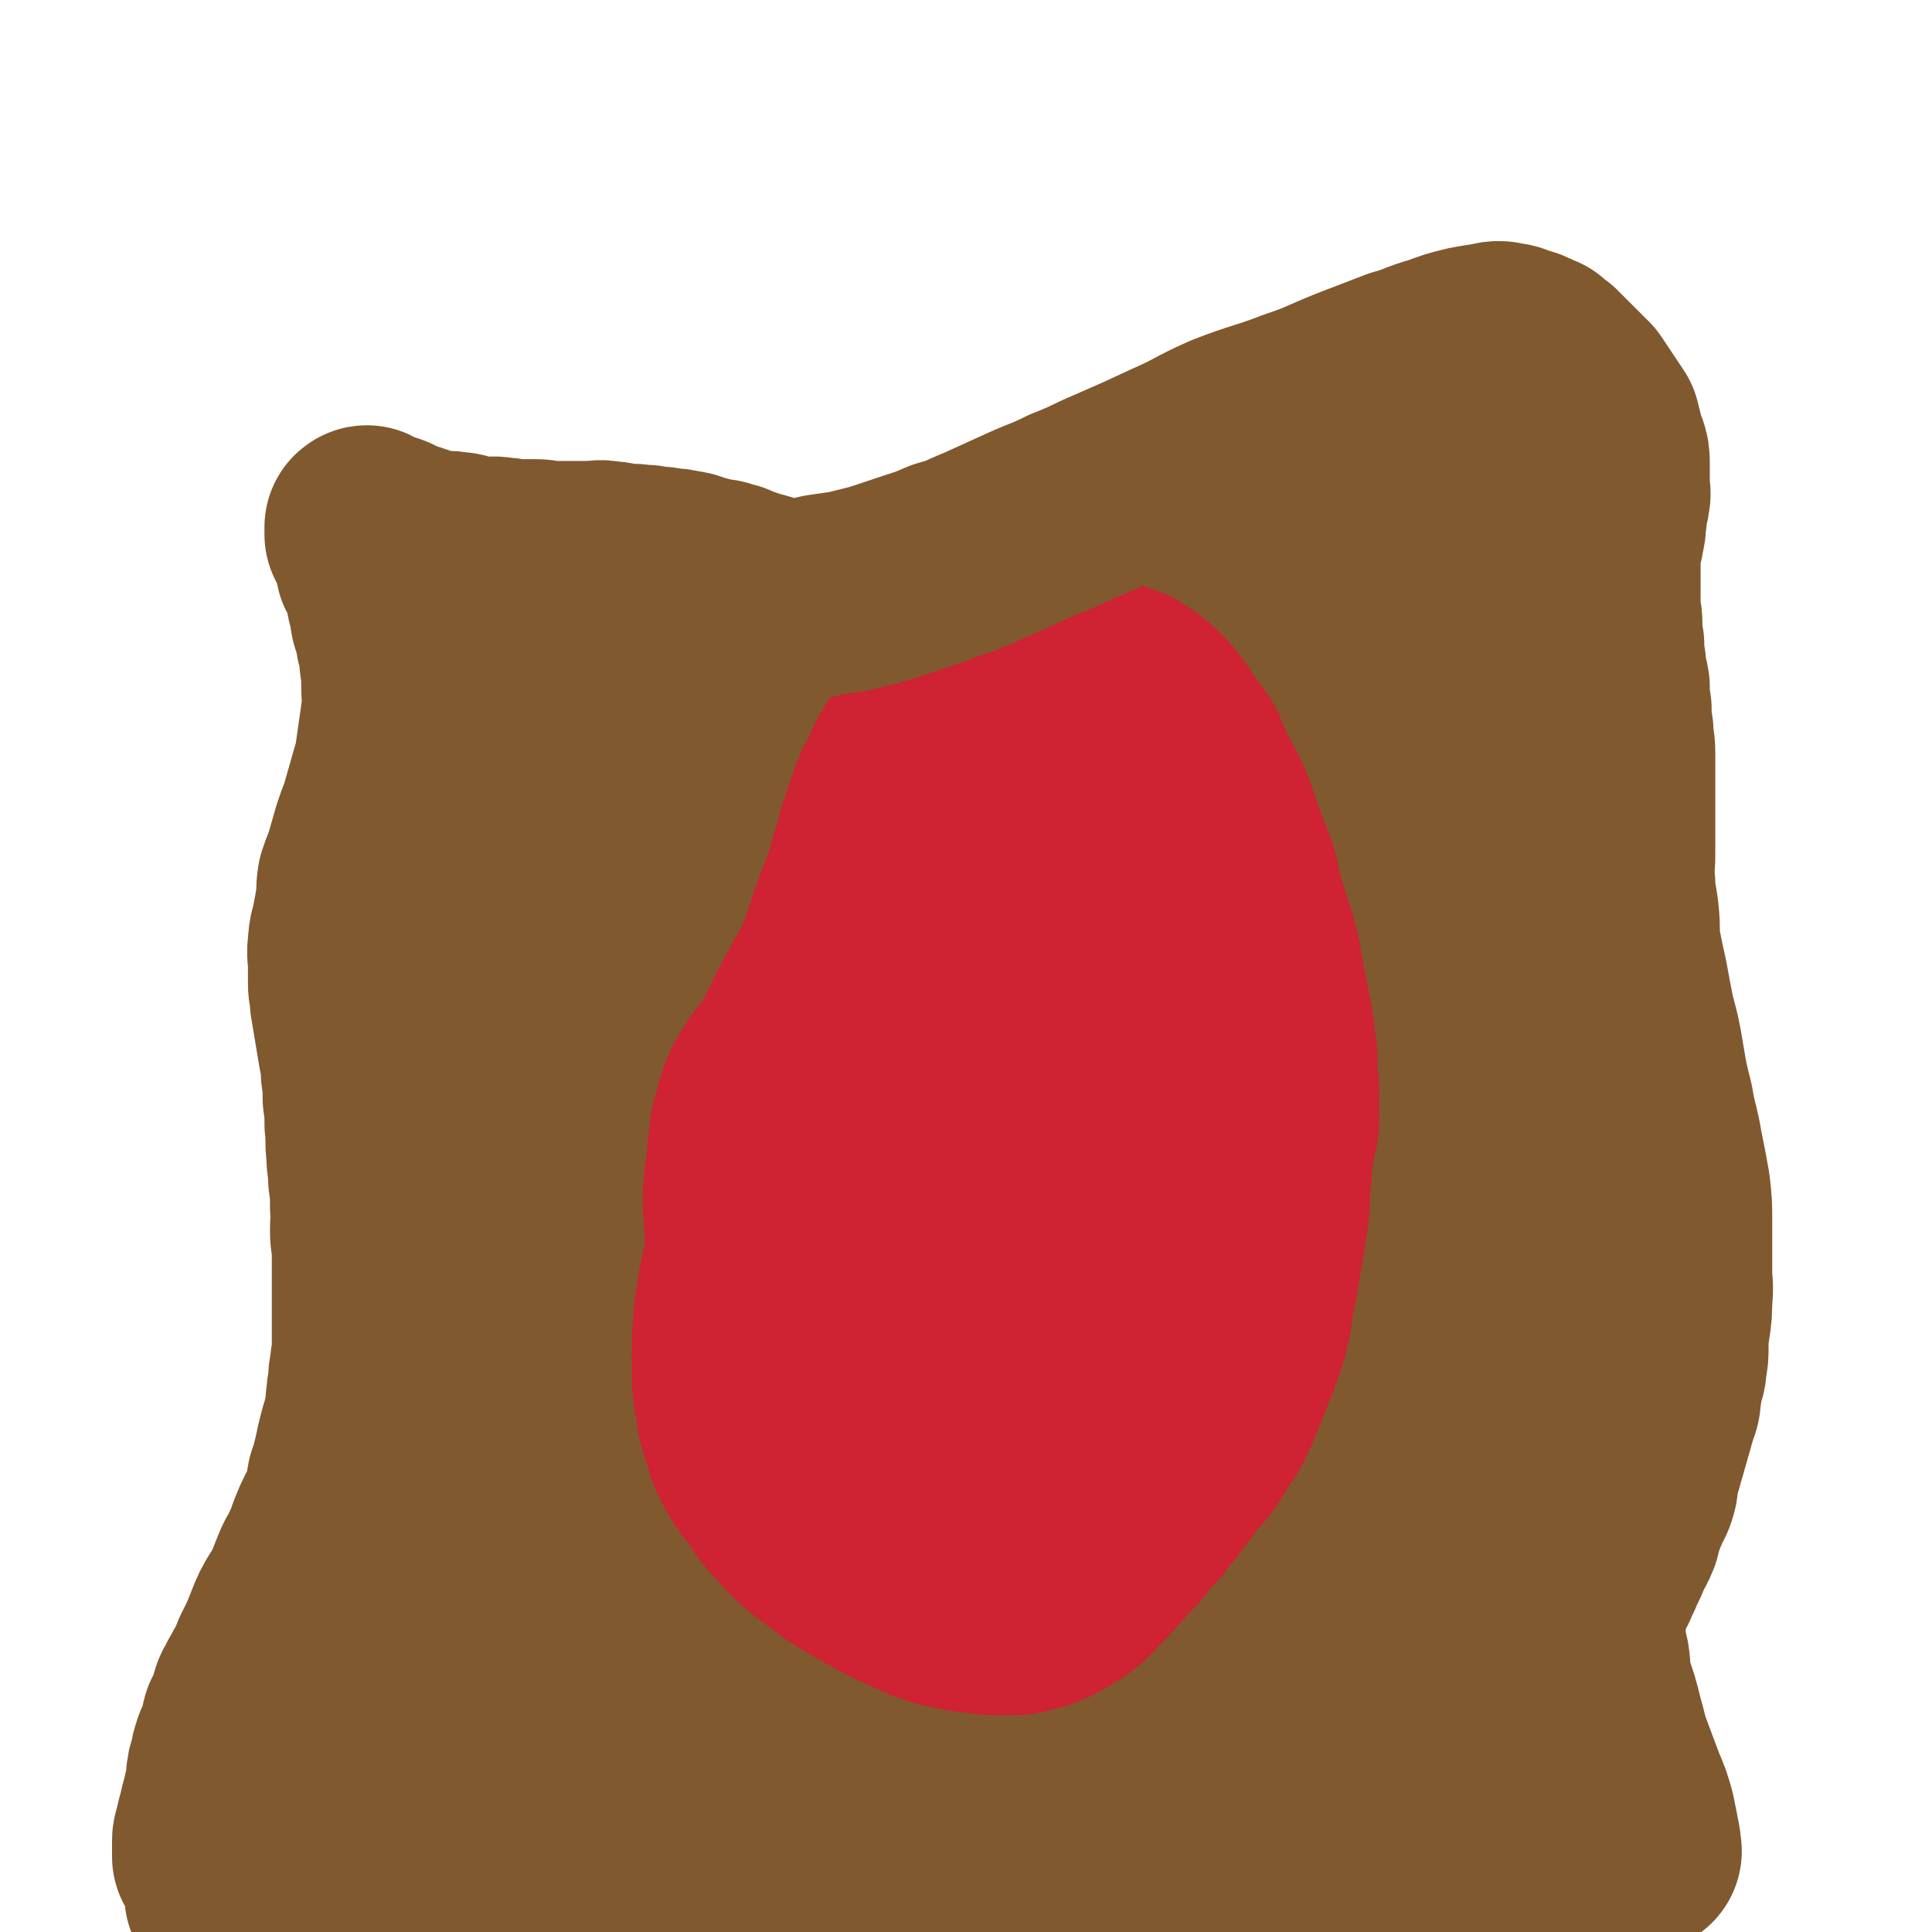 <svg viewBox='0 0 1052 1052' version='1.1' xmlns='http://www.w3.org/2000/svg' xmlns:xlink='http://www.w3.org/1999/xlink'><g fill='none' stroke='#81592F' stroke-width='33' stroke-linecap='round' stroke-linejoin='round'><path d='M259,343c-1,-1 -2,-1 -1,-1 0,-1 1,0 2,0 1,0 1,0 2,0 1,0 1,0 2,0 1,0 1,0 3,0 1,0 1,0 3,0 1,0 1,0 3,0 1,0 1,-1 3,-1 1,0 1,0 3,0 2,0 2,0 4,-1 1,0 1,-1 3,-1 1,-1 1,-1 3,-1 1,0 1,0 3,-1 1,0 1,-1 3,-1 2,-1 2,0 4,-1 2,-1 1,-1 3,-2 1,-1 1,-1 3,-2 2,-1 2,-1 4,-2 2,-1 1,-1 3,-2 2,-1 2,-1 4,-2 2,-1 2,-1 4,-2 2,-1 2,-1 4,-1 3,-1 3,0 6,-1 3,0 3,-1 6,-1 3,-1 3,0 6,-1 3,0 3,-1 6,-1 3,0 3,0 6,0 3,0 3,-1 7,-1 4,-1 4,0 8,-1 3,0 3,-1 7,-1 4,0 4,0 8,0 4,0 4,-1 8,-1 4,0 4,0 8,0 4,0 4,-1 8,-1 4,0 4,0 8,-1 3,0 3,0 7,-1 3,0 3,-1 7,-1 4,-1 4,0 8,-1 4,0 4,0 8,-1 4,-1 4,0 8,-1 3,0 3,0 7,-1 4,-1 4,-1 9,-2 5,-1 5,0 10,-1 5,0 5,-1 10,-1 6,0 6,0 12,0 6,0 6,0 12,-1 6,-1 6,-1 13,-2 6,-1 6,-1 12,-1 6,0 6,0 12,0 6,-1 6,-1 12,-2 5,0 5,0 11,0 5,0 5,-1 10,-1 4,0 4,0 9,0 3,0 3,0 7,0 3,0 3,-1 6,-1 3,0 3,0 7,0 3,0 3,0 6,-1 3,0 3,0 6,-1 3,0 3,-1 6,-1 4,-1 4,0 8,-1 3,-1 3,-1 6,-2 3,-1 3,0 7,-1 3,-1 3,-1 6,-2 3,-1 3,-1 6,-2 3,-1 3,0 6,-1 2,0 2,0 5,-1 2,-1 2,-1 5,-2 2,0 2,0 4,0 2,0 2,-1 4,-1 2,0 2,-1 4,-1 1,0 1,0 2,0 1,0 1,0 3,0 1,0 1,0 3,0 2,0 2,0 4,0 2,0 2,0 4,0 2,0 2,0 4,0 2,0 2,0 4,0 2,0 2,1 5,1 2,0 2,0 5,0 2,0 2,1 4,1 2,0 2,0 5,0 2,0 2,0 5,0 2,0 2,0 4,0 2,0 2,0 4,0 2,0 2,0 4,0 2,0 2,0 4,0 1,0 1,0 2,0 1,0 1,0 3,0 1,0 1,0 2,0 1,0 1,0 3,0 1,0 1,0 3,0 1,0 1,1 3,1 1,0 1,0 3,0 2,0 2,0 4,1 1,0 1,1 3,1 2,0 2,0 4,0 2,0 2,1 4,1 2,0 2,0 4,0 2,0 2,1 4,1 2,0 2,0 4,0 2,0 2,0 4,0 2,0 2,0 4,0 2,0 2,0 4,0 2,0 2,0 4,0 2,0 2,0 4,0 2,0 2,0 4,0 2,0 2,0 4,0 2,0 2,0 4,0 2,0 2,0 4,0 2,0 2,0 4,0 1,0 1,0 3,0 1,0 1,0 3,0 1,0 1,0 3,0 1,0 1,0 2,0 1,0 1,0 2,0 1,0 1,0 2,0 2,0 1,-1 3,-1 1,0 1,0 2,0 1,0 1,0 2,0 0,0 0,0 1,0 1,0 1,0 2,0 1,0 1,0 2,0 1,0 1,0 2,0 1,0 1,0 2,0 1,0 1,0 2,0 0,0 -1,0 -1,1 0,1 0,1 0,1 0,1 0,1 0,1 -1,1 -1,0 -2,1 -1,1 0,1 -1,2 0,1 0,0 -1,1 -1,1 -1,1 -1,2 -1,0 -1,0 -1,1 0,1 -1,0 -1,1 0,1 0,1 0,2 0,1 -1,1 -1,2 -1,0 0,0 0,1 0,1 -1,1 -1,2 0,1 0,1 0,2 0,2 0,2 0,4 0,2 -1,2 -1,4 0,2 0,2 0,4 0,2 -1,2 -1,5 0,3 0,3 0,6 0,3 0,3 -1,6 0,3 0,3 -1,6 0,3 0,3 -1,6 0,3 -1,3 -1,6 0,3 -1,3 -1,6 0,2 0,2 0,5 0,2 -1,2 -1,5 0,3 0,3 0,6 0,2 -1,2 -1,5 0,3 0,3 0,6 0,3 0,3 0,6 0,3 0,3 0,7 0,4 -1,4 -1,8 0,5 0,5 0,10 0,5 0,5 -1,10 -1,5 -1,5 -2,10 -1,6 -1,6 -2,12 -1,6 -1,6 -2,12 -1,5 -1,5 -2,11 -1,6 -1,6 -2,12 -1,5 -1,5 -2,11 -1,5 -1,5 -2,10 -1,5 -1,5 -2,10 -1,5 -1,5 -2,10 -1,5 -1,5 -2,10 -1,5 -1,5 -2,10 -1,4 -1,4 -2,9 -1,5 0,5 -1,10 -1,6 -1,6 -2,13 -1,8 -1,8 -2,17 -1,8 -1,8 -2,16 -1,9 -1,9 -2,18 -1,8 -1,8 -2,17 -1,7 -1,7 -2,14 -1,7 -1,7 -2,14 -1,5 -1,5 -2,11 -1,6 -1,6 -2,12 -1,6 -1,6 -2,12 -1,5 -1,5 -1,11 0,6 0,6 0,12 0,6 0,6 0,12 0,6 0,6 0,12 0,6 0,6 0,12 0,6 0,6 0,12 0,5 0,5 0,11 0,5 0,5 0,10 0,4 0,4 0,9 0,4 0,4 0,9 0,4 -1,4 -1,8 0,4 0,4 0,8 -1,4 -1,4 -2,8 -1,4 0,4 -1,8 -1,4 -1,4 -2,8 -1,4 0,4 -1,8 -1,4 -1,4 -2,8 -1,3 0,3 -1,7 0,3 -1,3 -1,6 -1,3 0,3 -1,7 0,3 -1,3 -1,6 0,3 0,3 0,6 0,3 0,3 0,6 0,3 0,3 0,6 0,3 0,3 0,6 0,2 0,2 0,5 0,2 0,2 0,4 0,2 0,2 0,4 0,2 0,2 0,4 0,2 0,2 0,4 0,2 0,2 0,4 0,2 0,2 0,4 0,2 0,2 0,5 0,2 0,2 0,5 0,2 0,2 0,5 0,3 -1,3 0,6 0,2 1,2 2,4 1,2 0,2 1,5 0,2 0,2 1,4 0,2 0,2 1,4 0,2 0,2 1,4 0,1 0,2 1,3 0,1 1,1 1,2 0,1 0,1 0,2 0,1 0,1 1,1 0,0 0,0 1,0 0,0 0,0 0,0 0,0 0,0 0,-1 0,-1 0,-1 0,-1 -1,-1 -1,-1 -2,-2 -1,-1 -1,-1 -2,-2 -2,-1 -2,-1 -4,-2 -2,-1 -2,-1 -5,-2 -3,-1 -3,-1 -6,-2 -4,-1 -4,-1 -8,-2 -4,-1 -4,-1 -9,-1 -5,-1 -5,-1 -10,-1 -6,0 -6,0 -12,0 -6,0 -6,0 -12,0 -5,0 -5,0 -11,0 -6,0 -6,0 -12,0 -5,0 -5,0 -11,0 -5,0 -5,0 -10,0 -6,0 -6,0 -12,0 -5,0 -5,0 -10,0 -5,0 -5,0 -10,0 -5,0 -5,-1 -10,-1 -5,0 -5,0 -10,0 -5,-1 -5,-1 -10,-2 -6,-1 -6,0 -12,-1 -6,-1 -6,0 -13,-1 -6,0 -6,-1 -12,-1 -7,-1 -7,-1 -14,-1 -8,-1 -8,-1 -16,-1 -8,-1 -8,-1 -17,-1 -9,-1 -9,-1 -18,-1 -8,0 -8,0 -17,0 -8,0 -8,-1 -16,-1 -8,0 -8,0 -16,0 -7,0 -7,0 -15,0 -6,0 -6,0 -13,1 -6,0 -6,0 -13,1 -6,1 -6,1 -12,2 -6,1 -6,1 -12,2 -6,1 -6,1 -12,2 -5,1 -5,2 -11,3 -5,1 -5,1 -10,2 -5,1 -5,2 -10,3 -5,1 -5,1 -10,2 -5,1 -5,1 -10,2 -5,1 -5,1 -10,2 -5,1 -5,1 -10,2 -5,1 -5,1 -10,2 -5,1 -5,1 -10,2 -5,0 -5,0 -10,0 -4,0 -4,0 -9,0 -4,0 -4,0 -8,0 -4,0 -4,0 -8,0 -3,0 -3,0 -7,0 -3,0 -3,0 -6,1 -3,0 -3,0 -6,1 -3,1 -3,1 -6,2 -3,1 -3,1 -6,2 -3,1 -3,0 -6,2 -2,1 -2,2 -4,4 -2,2 -2,2 -4,3 -2,2 -2,1 -5,3 -2,1 -2,2 -5,3 -2,1 -2,1 -4,2 -2,1 -2,2 -4,3 -2,1 -2,1 -4,2 -2,1 -2,1 -4,2 -2,1 -2,1 -4,2 -2,0 -2,0 -4,0 -1,0 -1,0 -2,0 -1,0 -1,0 -3,0 -1,0 -2,1 -3,0 -1,0 -1,-1 -2,-2 -2,-1 -2,-1 -4,-2 -2,-1 -1,-1 -3,-2 -2,-1 -2,-1 -4,-3 -2,-2 -2,-2 -4,-4 -1,-1 -1,-2 -3,-3 -1,-1 -2,-1 -3,-2 -1,-1 -1,-2 -2,-3 -1,-1 -1,-1 -2,-2 -1,-1 -1,-1 -2,-2 -1,-1 -1,-1 -2,-2 -1,-1 -1,-1 -2,-2 -1,-1 -1,-1 -1,-2 -1,-1 0,-1 -1,-3 -1,-2 -1,-2 -2,-5 -1,-5 -1,-5 -2,-10 -2,-9 -2,-9 -3,-19 -1,-12 -2,-12 -2,-24 -1,-19 0,-19 0,-38 1,-24 0,-24 2,-47 2,-27 2,-27 7,-53 4,-24 5,-24 10,-48 3,-17 3,-17 6,-34 3,-12 3,-12 6,-25 2,-10 3,-10 5,-20 2,-8 2,-8 4,-17 2,-7 2,-7 4,-14 1,-6 0,-6 2,-12 1,-6 2,-6 4,-12 2,-7 2,-7 4,-14 2,-8 2,-8 5,-16 3,-8 3,-8 6,-17 3,-8 3,-8 6,-17 3,-8 3,-8 6,-16 3,-7 3,-7 6,-15 2,-6 2,-6 4,-13 2,-6 2,-6 4,-12 2,-6 2,-6 3,-13 1,-6 1,-6 2,-13 1,-6 0,-6 1,-13 1,-5 1,-5 2,-11 1,-4 0,-4 1,-8 1,-4 1,-4 2,-8 1,-3 0,-3 1,-6 0,-3 0,-3 1,-6 1,-3 1,-3 2,-6 1,-2 0,-2 1,-5 1,-3 1,-2 2,-5 1,-2 1,-2 1,-5 0,-2 0,-2 0,-4 0,-2 1,-2 1,-4 1,-2 1,-2 1,-4 1,-2 1,-2 1,-5 0,-2 0,-2 0,-5 0,-3 0,-3 0,-6 0,-3 1,-3 1,-6 0,-3 0,-3 0,-6 0,-3 0,-3 0,-6 0,-3 0,-3 0,-6 0,-3 0,-3 0,-6 0,-3 0,-3 -1,-6 -1,-3 -1,-3 -2,-6 -1,-2 -1,-2 -2,-5 -1,-2 -1,-2 -2,-4 -1,-1 -1,-1 -1,-1 '/></g>
<g fill='none' stroke='#81592F' stroke-width='110' stroke-linecap='round' stroke-linejoin='round'><path d='M278,356c-1,-1 -2,-2 -1,-1 0,1 0,2 1,5 3,7 4,7 7,14 4,8 4,8 7,16 3,8 3,8 6,16 3,8 3,8 5,16 1,6 1,6 2,12 1,5 2,5 2,11 1,4 0,4 0,8 0,3 0,3 0,6 0,3 1,3 1,6 1,3 0,3 0,6 0,3 0,3 0,6 0,3 1,3 1,5 1,3 0,3 1,6 1,3 1,3 1,6 1,3 1,3 1,6 0,3 0,3 0,6 0,4 1,4 1,7 1,5 1,5 1,10 0,6 0,6 0,11 0,6 0,6 0,12 0,6 0,6 0,12 0,6 0,6 0,12 0,6 -1,6 -1,12 -1,7 0,7 -1,14 -1,6 -1,6 -2,11 -2,6 -1,6 -2,12 -1,6 -1,6 -2,12 -1,6 -1,6 -2,13 -1,5 -1,5 -2,11 -1,7 -2,7 -2,13 -1,5 -1,5 -1,11 -1,7 -1,7 -1,14 -1,7 -1,7 -1,14 -1,7 0,7 -1,14 -1,7 -1,7 -1,14 -1,7 0,7 -1,15 -1,7 -1,7 -2,14 -1,6 -1,6 -2,12 -1,6 -1,6 -2,12 -1,5 -1,5 -2,10 -2,5 -2,5 -4,10 -2,4 -2,4 -4,9 -2,4 -2,4 -4,8 -2,3 -2,3 -4,6 -2,3 -1,3 -4,6 -2,3 -2,2 -4,5 -2,2 -2,2 -4,4 -2,2 -2,2 -4,4 -2,2 -2,2 -4,4 -2,2 -2,2 -4,4 -1,2 -1,2 -2,4 -2,2 -2,2 -4,4 -1,2 0,2 -1,4 -1,1 -1,1 -2,2 -2,3 -2,3 -3,5 -2,2 -1,2 -2,4 -1,2 -1,2 -2,4 -1,2 -1,2 -2,4 -1,2 -1,2 -2,4 -1,2 -1,2 -2,4 -1,2 -1,2 -2,4 -1,2 -2,2 -2,4 -1,2 -1,2 -1,5 -1,2 -1,2 -1,5 -1,2 -1,2 -1,4 -1,2 0,2 0,5 0,2 0,2 -1,4 -1,2 -1,2 -1,4 -1,2 0,2 0,4 0,2 0,2 0,4 0,2 -1,2 -1,4 -1,2 0,2 0,4 0,2 0,2 0,4 0,2 0,2 0,4 0,2 0,2 0,4 0,2 0,2 0,4 0,2 -1,2 -1,4 0,2 0,2 0,4 0,1 -1,1 -1,2 -1,1 0,1 0,2 -1,1 -1,1 -1,2 0,1 0,1 0,2 0,1 0,1 0,2 0,1 -1,2 -1,2 '/><path d='M272,453c-1,-1 -1,-2 -1,-1 -1,2 0,3 0,7 0,8 -1,8 -1,16 -1,9 -1,9 -2,19 -1,7 -1,7 -2,15 -2,9 -3,9 -4,17 -1,10 0,10 -1,19 -1,10 -1,10 -2,19 -1,8 -2,8 -2,17 -1,8 -1,8 -1,16 0,8 0,8 -1,16 0,6 0,6 -1,12 0,6 0,6 -1,11 0,4 0,4 -1,7 -1,3 -1,3 -1,6 -1,3 0,3 0,6 0,2 -1,2 -1,5 -1,3 0,3 -1,6 -1,3 -1,3 -2,6 -1,2 -2,2 -2,5 -2,4 -1,4 -2,9 -1,3 -1,3 -2,7 -1,4 -1,4 -2,8 -1,4 -1,4 -2,8 -1,5 -1,5 -2,10 -2,6 -2,6 -4,11 -2,6 -2,6 -4,12 -1,7 0,7 -1,14 -1,6 -1,6 -2,11 -2,5 -2,5 -4,10 -1,4 0,4 -1,9 -1,4 -1,4 -2,7 -1,4 -1,4 -2,7 -1,4 -1,4 -2,7 -1,4 -1,4 -2,9 -2,4 -2,3 -4,8 -1,3 0,3 -1,7 -1,4 -2,4 -2,8 -1,4 0,4 0,9 0,3 0,3 0,6 0,4 0,4 0,7 0,3 0,3 0,6 0,3 0,3 0,6 0,2 0,2 0,5 0,2 0,2 0,5 0,2 0,2 0,4 0,2 0,2 0,4 0,2 0,2 0,5 0,2 0,2 0,5 0,3 0,3 0,6 0,3 0,3 0,5 0,3 0,3 0,6 0,3 0,3 0,6 0,3 0,3 0,6 0,3 0,3 1,6 1,3 2,3 2,6 1,3 0,3 1,6 1,3 1,3 2,6 1,3 1,3 2,6 1,2 1,2 1,4 1,2 1,2 1,4 0,2 0,2 1,4 0,1 1,1 1,2 1,1 0,2 0,2 '/><path d='M194,991c-1,-1 -2,-1 -1,-1 0,-1 0,0 1,0 5,1 5,1 10,1 8,1 8,1 16,1 8,0 8,0 16,0 6,0 6,0 11,0 5,0 5,0 10,-1 4,-1 4,-2 7,-2 4,-1 5,1 9,0 2,0 2,-1 5,-2 3,-1 3,-1 5,-2 3,-1 3,-1 6,-2 3,-1 3,-2 6,-2 3,-1 3,-1 6,-1 4,-1 4,-1 8,-1 4,-1 4,0 9,0 4,0 4,-1 8,-1 8,-1 8,0 15,0 7,0 7,-1 14,-1 7,-1 7,0 15,-1 7,-1 7,-1 14,-1 6,-1 6,-1 12,-1 6,0 6,-1 12,-1 6,-1 6,0 12,-1 6,-1 6,-1 12,-1 7,-1 7,0 14,0 6,0 6,-1 13,-1 6,-1 6,-1 13,-1 7,0 7,0 14,-1 7,0 7,0 14,-1 6,0 6,-1 13,-1 7,0 7,0 15,0 6,0 6,0 12,0 7,0 7,-1 14,-1 6,0 6,0 13,0 6,0 6,0 11,0 6,0 6,0 11,1 4,1 4,1 9,2 4,1 4,1 8,1 4,1 4,1 8,1 4,1 4,0 8,0 4,0 4,1 8,1 4,1 4,0 8,0 4,0 4,0 8,0 4,0 4,1 8,1 4,0 4,0 7,0 4,0 4,0 7,0 4,0 4,0 7,0 4,0 4,0 8,0 3,0 3,0 7,0 2,0 2,0 5,0 3,0 3,0 6,0 3,0 3,0 6,0 3,0 3,0 6,0 3,0 3,0 6,0 2,0 2,0 5,0 2,0 2,0 4,0 1,0 1,0 3,0 2,0 2,0 4,0 1,0 1,0 1,0 1,0 1,0 2,0 1,0 1,0 2,0 1,0 1,0 2,0 0,-1 -1,-1 -1,-2 0,-1 0,-1 0,-2 0,-1 0,-1 0,-2 0,-1 1,-1 1,-2 1,-2 0,-2 0,-4 1,-3 1,-2 2,-5 2,-4 1,-4 2,-8 2,-6 2,-6 4,-12 2,-8 2,-8 5,-16 4,-9 5,-9 9,-19 4,-9 4,-9 8,-19 3,-8 3,-9 5,-17 3,-9 3,-9 5,-17 2,-9 2,-9 4,-17 1,-7 0,-7 1,-14 1,-8 1,-8 2,-16 1,-7 2,-7 2,-14 1,-5 1,-6 1,-11 1,-7 1,-7 2,-13 1,-6 1,-6 2,-12 1,-7 1,-7 2,-13 1,-7 1,-7 2,-14 1,-8 1,-8 2,-15 1,-8 1,-8 2,-16 1,-7 1,-7 2,-14 1,-6 2,-6 2,-12 1,-7 1,-7 1,-15 0,-6 0,-6 0,-12 0,-7 0,-7 0,-13 0,-6 0,-6 0,-11 0,-5 0,-5 0,-10 0,-5 1,-5 1,-10 1,-5 0,-5 0,-10 0,-4 0,-4 0,-9 0,-5 0,-5 0,-10 0,-6 0,-6 0,-12 0,-5 0,-5 0,-10 0,-6 0,-6 0,-12 0,-6 -1,-6 -1,-11 -1,-6 0,-6 -1,-11 -1,-6 -1,-6 -2,-12 -1,-5 -1,-5 -1,-10 -1,-5 -2,-5 -2,-10 -1,-4 -1,-4 -1,-9 -1,-4 -1,-4 -1,-8 0,-4 -1,-3 -1,-7 -1,-5 -1,-5 -1,-9 -1,-4 0,-4 -1,-8 -1,-5 -2,-5 -2,-10 -1,-5 -1,-5 -1,-10 0,-5 0,-5 -1,-10 0,-5 -1,-5 -1,-10 0,-4 0,-4 0,-8 0,-4 0,-4 0,-8 0,-4 0,-4 0,-8 0,-2 0,-2 0,-5 0,-3 0,-3 0,-6 0,-3 -1,-3 0,-6 1,-3 1,-3 2,-6 1,-2 1,-2 2,-5 1,-2 2,-2 2,-4 2,-2 1,-3 2,-5 1,-2 1,-2 2,-4 1,-2 1,-2 2,-4 1,-2 1,-2 2,-4 1,-2 1,-2 2,-4 1,-2 1,-2 2,-4 1,-1 1,-1 2,-2 1,-1 1,-1 2,-2 1,-1 1,-2 2,-2 1,-1 2,-1 2,-1 1,0 0,0 -1,0 -1,0 -1,0 -2,0 -3,0 -3,1 -6,1 -6,1 -6,1 -11,2 -12,2 -12,2 -23,4 -17,2 -17,3 -35,5 -22,3 -22,3 -45,6 -26,4 -26,4 -52,8 -23,3 -23,2 -47,5 -20,3 -20,3 -40,6 -17,3 -17,4 -34,6 -12,2 -12,0 -24,1 -7,1 -7,2 -14,3 -5,1 -5,2 -10,2 -4,1 -4,0 -8,1 -2,0 -2,1 -5,1 -2,1 -2,1 -4,1 -1,1 -1,1 -3,1 -2,1 -3,0 -5,1 -3,1 -3,2 -6,2 -4,1 -4,1 -9,1 -4,0 -4,1 -9,1 -6,0 -6,1 -11,0 -6,-1 -6,-1 -11,-2 -5,-2 -5,-2 -10,-4 -4,-2 -5,-1 -9,-4 -3,-2 -3,-2 -6,-5 -3,-2 -3,-2 -5,-4 -1,-1 0,-1 -1,-2 -1,-2 -1,-1 -2,-2 -1,-1 -1,-2 -2,-2 -1,-1 -1,-1 -2,-1 -1,0 -1,0 -2,0 -1,0 -1,0 -2,0 -1,0 -1,0 -2,0 -1,0 -1,0 -2,0 -1,0 -1,0 -2,0 -1,0 -1,0 -2,0 -2,0 -3,-1 -4,-1 '/><path d='M393,359c-1,-1 -2,-2 -1,-1 0,0 1,1 1,2 2,6 1,6 2,13 2,10 3,10 4,21 1,13 0,13 1,26 2,15 2,15 4,31 1,15 1,15 2,31 2,15 2,15 4,29 1,15 1,15 2,30 1,13 2,13 2,27 1,14 1,14 1,27 0,13 0,13 0,26 0,12 1,12 0,25 -1,15 -1,15 -2,29 -1,15 -1,15 -2,31 -2,19 -3,19 -5,38 -1,22 0,22 -1,44 -1,20 -1,20 -2,40 -1,17 -2,17 -2,34 -1,13 -1,13 0,25 0,8 1,8 1,16 1,3 1,3 1,6 0,1 0,2 0,2 0,1 -1,0 -1,0 -1,0 -1,0 -1,0 -1,0 -1,0 -1,0 -1,0 -1,-1 -1,-1 0,0 -1,0 -1,0 -1,0 -2,0 -2,0 '/><path d='M323,640c-1,-1 -1,-2 -1,-1 -1,1 -1,2 -1,5 -2,13 -2,13 -5,27 -2,12 -2,12 -4,24 -2,13 -3,13 -5,26 -3,16 -2,16 -4,31 -1,15 -1,15 -1,30 -1,15 -2,15 -2,30 -1,12 0,13 -1,25 -2,13 -4,13 -6,26 -2,11 -1,11 -4,22 -2,10 -2,10 -6,19 -3,7 -3,7 -6,13 -2,4 -3,4 -5,8 0,1 0,1 0,2 '/><path d='M332,854c-1,-1 -2,-2 -1,-1 0,2 1,3 1,6 1,5 1,5 2,10 2,6 2,6 2,13 1,7 0,7 0,14 0,8 -1,8 -1,15 -1,7 -1,7 -1,14 0,2 1,1 1,3 '/><path d='M467,385c-1,-1 -2,-2 -1,-1 0,1 0,2 1,4 4,11 4,11 8,22 3,11 4,11 8,21 3,11 3,11 6,22 3,10 2,10 5,20 3,12 4,12 6,24 3,15 3,15 5,30 2,15 2,15 4,30 1,17 1,17 1,33 1,15 1,15 0,30 -1,13 -2,13 -2,27 -1,11 0,11 -1,22 -1,8 -1,8 -2,16 -2,8 -2,7 -4,15 -1,6 -2,6 -3,11 -1,7 -1,7 -2,15 -2,7 -1,7 -2,14 -1,5 -2,5 -2,11 -1,5 0,5 -1,10 0,4 -1,4 -1,7 -1,4 0,4 0,7 0,4 -1,4 -1,9 -1,4 -1,4 -1,8 -1,4 -1,4 -2,9 -1,5 -2,5 -2,10 -1,5 -1,5 -1,10 -1,6 0,6 0,11 0,5 0,5 0,10 0,4 0,4 0,8 0,3 -1,3 0,6 1,3 1,3 2,6 1,2 1,2 1,5 1,2 1,2 1,4 1,2 0,3 0,5 0,3 1,3 1,6 0,2 0,3 0,5 0,3 0,3 0,6 0,1 0,2 0,2 '/><path d='M584,430c-1,-1 -1,-2 -1,-1 -1,5 -1,6 -1,13 -1,12 -2,12 -2,24 -1,14 -1,14 -1,27 -1,15 -1,15 0,30 1,18 1,18 2,35 2,16 2,16 4,31 1,15 1,15 3,29 1,13 2,13 3,25 1,12 1,12 1,25 1,11 0,11 1,22 1,10 2,10 2,20 1,8 0,8 1,16 0,8 1,8 1,16 1,7 0,7 1,13 1,6 2,6 2,12 1,6 0,6 0,12 0,5 0,5 0,10 0,5 0,5 0,10 0,4 0,4 0,8 0,4 0,4 -1,8 -1,4 -2,4 -2,7 -1,3 0,3 -1,6 -1,3 -2,3 -2,6 -1,3 -1,3 -1,6 -1,4 -1,4 -1,9 -1,4 -1,4 -2,8 -1,3 -1,3 -2,6 -1,4 -2,4 -2,8 -1,4 -1,4 -1,8 0,4 0,4 0,7 0,3 0,3 0,6 0,3 -1,3 -1,6 0,2 0,2 0,4 0,2 0,2 0,4 0,2 0,2 0,4 0,2 0,2 0,4 0,2 0,2 0,4 0,2 0,2 0,4 0,1 0,1 0,2 0,1 0,1 0,2 0,1 0,1 0,2 0,1 0,2 1,2 1,1 1,0 2,0 1,0 1,0 1,0 1,0 1,0 1,0 0,0 0,-1 0,-1 0,-1 0,-1 1,-2 0,-1 0,-2 1,-2 1,-2 1,-1 2,-2 1,-1 1,-2 1,-2 1,-2 1,-1 2,-2 1,-1 1,-2 2,-2 2,-2 3,-1 5,-2 2,-1 2,-1 5,-2 3,-1 3,-2 6,-2 4,-1 4,-1 7,-1 5,-1 4,-1 9,-2 4,-1 4,-1 9,-2 4,-1 4,-1 9,-2 4,-1 4,-1 9,-2 4,-1 4,-1 9,-2 4,-1 4,-1 8,-2 2,-1 2,-1 5,-2 3,-1 3,-1 6,-2 3,-2 3,-3 6,-5 2,-1 2,-1 4,-3 2,-2 2,-2 4,-5 3,-5 4,-4 6,-9 4,-11 4,-11 6,-23 4,-18 3,-18 5,-37 3,-23 2,-23 4,-47 1,-20 1,-20 1,-40 1,-22 1,-22 2,-44 1,-19 1,-19 2,-37 1,-15 2,-15 2,-30 1,-13 -1,-13 1,-26 2,-13 3,-13 6,-25 3,-11 2,-11 5,-22 3,-11 3,-11 6,-21 3,-10 3,-10 5,-20 3,-9 2,-9 5,-19 2,-7 2,-7 4,-15 2,-7 2,-7 4,-14 1,-6 0,-6 1,-12 1,-5 2,-5 2,-10 1,-4 1,-4 1,-8 0,-2 0,-2 0,-5 0,-2 1,-2 0,-4 -1,-2 -1,-2 -2,-4 -1,-2 -1,-2 -2,-4 -2,-2 -2,-2 -4,-4 -2,-2 -2,-2 -4,-4 -2,-1 -2,-1 -4,-2 -2,-2 -2,-1 -4,-2 -2,-1 -2,-1 -5,-2 -2,-1 -2,-1 -5,-2 -2,-1 -2,-2 -4,-2 -2,-1 -2,0 -4,0 -1,0 -1,-1 -2,-1 -2,0 -3,0 -5,0 -2,0 -2,0 -4,0 -1,0 -1,0 -1,0 -2,0 -2,0 -3,0 -2,0 -2,-1 -4,0 -2,1 -2,1 -4,2 -1,1 -1,2 -3,2 -2,2 -2,1 -4,2 -2,1 -2,2 -4,2 -2,1 -2,1 -4,1 -2,1 -2,2 -4,2 -2,1 -2,0 -4,1 -3,1 -2,1 -5,2 -3,1 -3,1 -5,1 -3,1 -3,1 -6,1 -3,0 -3,0 -6,1 -3,1 -3,1 -6,1 -3,1 -3,0 -6,0 -3,0 -3,0 -6,0 -3,0 -3,0 -6,0 -3,0 -3,0 -6,0 -3,0 -3,0 -5,0 -2,0 -2,0 -4,0 -2,0 -2,0 -4,0 -1,0 -1,0 -1,0 -1,0 -2,0 -2,0 -1,0 0,0 0,1 0,1 0,1 0,2 0,2 1,1 1,2 1,2 1,2 2,4 2,3 2,3 4,6 3,7 2,7 5,14 5,10 6,10 11,20 7,13 6,14 12,27 7,16 8,16 15,31 5,12 5,12 9,24 4,10 3,10 6,21 3,10 3,10 5,21 1,10 0,10 0,20 0,10 0,10 -1,20 -2,10 -2,10 -4,20 -2,10 -1,11 -4,21 -2,8 -3,7 -6,15 -3,6 -3,6 -5,11 -2,6 -2,6 -4,11 -2,4 -2,4 -4,9 -2,3 -2,3 -4,6 -2,4 -3,4 -5,9 -2,3 -2,4 -4,8 -2,4 -2,4 -4,8 -2,5 -2,5 -4,10 -2,5 -2,5 -4,10 -1,5 0,5 -1,10 -1,5 -1,5 -2,9 -1,5 -1,5 -2,10 -1,5 -2,5 -2,10 -1,4 -1,4 -1,8 0,4 0,4 0,8 0,2 0,2 0,5 0,2 0,3 0,5 0,1 0,2 1,2 2,1 3,1 4,0 4,-4 4,-5 7,-10 9,-24 10,-24 16,-49 11,-45 10,-45 17,-91 5,-31 6,-31 9,-63 2,-29 2,-29 2,-58 0,-35 0,-35 -2,-70 -3,-31 -5,-31 -8,-62 -3,-18 -2,-18 -5,-36 -1,-8 -2,-8 -2,-16 0,0 0,-1 0,0 1,0 1,1 1,2 1,6 2,6 2,12 2,17 1,17 2,34 2,27 4,26 5,53 1,43 1,43 0,86 0,35 -2,35 -2,70 -1,29 1,29 -1,58 -2,27 -2,27 -7,54 -4,26 -3,26 -9,52 -5,22 -5,22 -13,44 -5,16 -6,16 -13,31 -5,11 -4,12 -11,22 -4,4 -5,4 -10,7 -2,1 -3,2 -5,1 -3,0 -3,0 -5,-2 -3,-5 -4,-6 -5,-11 -2,-12 -2,-13 -2,-25 -1,-22 1,-22 0,-44 -1,-33 0,-33 -4,-66 -1,-14 0,-17 -6,-27 -3,-5 -6,-5 -11,-3 -11,3 -13,3 -21,12 -11,13 -10,15 -17,31 -8,18 -7,18 -13,37 -7,19 -6,19 -14,38 -6,16 -6,16 -15,31 -6,9 -6,9 -13,18 -3,5 -3,5 -7,9 -1,1 -2,2 -2,1 -1,-1 -1,-3 0,-6 2,-11 3,-11 6,-21 6,-19 7,-19 12,-39 6,-21 6,-21 11,-42 2,-11 3,-12 3,-22 0,-2 -2,-4 -2,-2 -3,5 -2,8 -4,16 -8,31 -8,31 -17,63 -12,45 -11,45 -24,90 -4,13 -4,15 -9,25 -1,2 -2,0 -3,-2 -3,-8 -2,-9 -5,-17 -2,-3 -3,-2 -5,-5 '/></g>
<g fill='none' stroke='#808282' stroke-width='17' stroke-linecap='round' stroke-linejoin='round'><path d='M380,391c-1,-1 -1,-2 -1,-1 -1,0 0,1 0,3 0,3 0,3 0,6 0,5 0,5 0,9 0,4 0,4 0,9 0,5 0,5 0,10 0,5 0,5 0,10 0,4 0,4 0,9 0,4 -1,4 -1,8 0,4 0,4 0,8 0,4 -1,4 -1,8 -1,4 0,4 -1,8 -1,4 -1,4 -2,8 -1,4 -1,4 -2,8 -1,4 -1,4 -2,8 -1,4 -1,4 -2,8 -2,5 -3,5 -4,9 -3,7 -2,7 -4,13 -2,7 -2,7 -4,14 -2,8 -2,8 -4,15 -3,9 -2,10 -4,19 -3,9 -3,9 -4,19 -2,9 -2,9 -3,18 -1,8 -1,8 -2,16 0,8 0,8 0,16 0,7 0,7 0,14 0,7 0,7 0,13 0,6 0,6 0,12 0,5 0,5 0,11 0,5 0,5 0,10 0,6 1,6 1,12 0,7 0,7 1,13 0,7 0,7 0,13 0,7 1,7 1,15 1,8 0,8 1,16 1,7 1,7 2,14 1,7 1,7 2,14 1,7 1,7 2,14 1,6 1,6 2,12 1,6 1,6 2,12 1,5 1,5 2,10 1,5 1,5 2,10 1,4 1,5 2,9 1,5 1,5 2,10 0,4 1,4 1,8 0,3 0,3 0,7 0,3 1,3 1,6 0,3 0,3 0,6 0,2 0,2 0,4 0,2 0,2 0,4 0,2 0,2 0,4 0,3 0,3 0,5 0,3 0,3 0,5 0,3 0,3 0,5 0,3 0,3 0,6 0,3 1,3 1,6 1,3 1,3 1,6 0,3 0,3 1,5 0,3 0,3 1,5 0,3 0,3 1,5 0,3 0,3 1,5 0,2 0,2 1,4 0,2 0,2 0,4 0,2 1,2 1,4 0,2 0,2 1,4 0,2 0,2 0,4 0,2 0,2 1,4 0,2 0,2 0,4 0,2 0,2 0,3 0,2 0,2 1,3 0,2 0,2 0,3 0,0 0,0 0,1 '/></g>
<g fill='none' stroke='#81592F' stroke-width='17' stroke-linecap='round' stroke-linejoin='round'><path d='M365,455c-1,-1 -2,-2 -1,-1 0,1 0,2 1,5 4,13 5,13 9,27 2,10 2,10 4,21 1,9 2,9 2,19 1,7 0,7 0,14 0,6 0,6 -1,13 -2,6 -2,6 -4,11 -2,8 -2,8 -5,16 -4,11 -4,11 -8,21 -4,13 -4,13 -7,27 -5,18 -6,18 -10,37 -3,18 -2,18 -5,36 -2,15 -3,14 -5,29 -2,13 0,14 -1,27 -1,10 -2,10 -2,20 0,8 0,8 1,16 1,4 0,5 2,9 2,2 3,3 5,2 3,-1 4,-3 5,-7 4,-9 4,-10 6,-20 7,-32 8,-32 13,-64 6,-42 6,-42 10,-85 3,-28 2,-28 4,-56 1,-22 1,-23 2,-45 1,-15 2,-15 3,-30 1,-11 2,-11 2,-22 0,-9 0,-9 0,-18 0,-7 0,-7 1,-14 0,-5 1,-5 1,-10 0,-6 0,-6 0,-11 0,-5 1,-5 0,-10 0,-2 -1,-2 -2,-4 -1,-1 -1,-2 -1,-2 -1,-1 -1,1 -1,1 -1,3 -1,3 -2,5 -2,6 -2,6 -4,11 -3,10 -3,10 -5,19 -4,14 -4,14 -8,28 -4,17 -4,17 -7,35 -5,18 -4,18 -9,36 -4,16 -5,16 -10,32 -4,12 -4,12 -8,25 -2,7 -1,7 -3,14 -1,3 0,3 -1,6 -1,1 -1,2 -1,2 -1,-1 -1,-2 0,-5 2,-6 2,-5 4,-11 3,-14 2,-14 5,-28 8,-31 8,-31 16,-62 8,-31 7,-31 16,-61 3,-12 3,-12 9,-24 1,-3 2,-2 5,-5 1,-1 1,-1 1,-1 1,0 1,0 1,1 1,5 2,5 2,10 1,11 1,11 1,21 0,16 1,16 0,32 -1,19 -2,19 -3,38 -1,16 0,16 -1,32 -1,9 -2,9 -4,18 0,4 0,4 -1,9 -1,1 -1,2 -2,3 -1,0 -1,-1 -1,-1 -1,-3 -2,-2 -2,-5 -2,-8 -2,-8 -2,-15 -1,-17 -1,-17 -1,-34 -1,-30 -2,-30 -1,-59 0,-19 1,-19 2,-39 1,-9 0,-9 0,-18 1,-5 1,-5 2,-11 2,-5 2,-5 3,-10 1,-2 1,-3 2,-5 1,-1 2,-2 2,-2 1,0 0,1 0,2 -1,7 -2,7 -2,13 -1,17 0,18 -1,35 -2,42 -2,42 -4,85 -1,26 1,26 -2,52 -2,15 -5,14 -10,28 -2,7 -1,7 -3,13 -1,2 0,3 -1,3 -1,1 -3,1 -3,0 -5,-8 -5,-8 -8,-16 -6,-18 -6,-18 -10,-37 -8,-36 -9,-36 -14,-73 -7,-44 -6,-44 -11,-88 -3,-26 -2,-26 -5,-52 -1,-8 -5,-12 -4,-17 1,-2 5,0 7,3 5,6 5,7 8,16 5,17 5,17 9,35 4,26 5,26 7,53 2,36 -2,36 1,72 3,32 8,43 12,63 '/></g>
<g fill='none' stroke='#81592F' stroke-width='110' stroke-linecap='round' stroke-linejoin='round'><path d='M376,571c-1,-1 -1,-2 -1,-1 -1,1 -1,2 -2,4 -5,10 -5,10 -10,21 -5,11 -5,11 -8,23 -4,13 -3,13 -6,26 -4,16 -5,16 -8,33 -3,16 -2,16 -4,32 -3,19 -4,19 -6,37 -2,15 -2,15 -3,31 -2,14 -3,14 -2,28 0,11 1,11 2,21 2,9 1,9 2,18 2,8 3,8 5,16 2,7 2,7 4,14 1,5 1,6 3,11 1,6 2,6 4,11 1,5 0,5 1,10 2,4 2,4 4,9 1,3 0,4 1,8 1,3 1,4 2,7 1,3 1,3 2,6 1,3 1,3 2,6 1,3 2,2 2,5 1,2 1,2 1,4 1,2 0,2 0,4 0,2 0,2 1,4 1,2 1,2 1,4 1,1 0,1 0,2 0,1 0,1 0,2 0,1 0,1 1,2 1,1 1,1 1,2 1,1 0,1 0,2 0,1 0,2 0,2 0,-1 0,-2 0,-3 0,-3 1,-3 1,-6 2,-8 1,-8 2,-15 4,-24 4,-24 8,-47 6,-47 5,-47 12,-94 6,-35 7,-34 13,-69 4,-27 2,-27 7,-53 3,-24 5,-23 9,-47 3,-19 3,-19 5,-39 2,-17 2,-17 3,-34 2,-16 1,-16 2,-32 1,-12 2,-12 2,-23 1,-10 1,-11 0,-21 -1,-9 -1,-9 -2,-18 -1,-10 -1,-10 -2,-19 -2,-8 -2,-8 -4,-16 -1,-7 0,-7 -1,-14 -1,-5 -1,-5 -2,-10 -1,-3 -1,-3 -2,-5 -1,-2 -1,-2 -2,-4 -1,-1 -1,-1 -2,-1 -1,-1 -1,-2 -2,-2 -1,-1 -1,-1 -2,-1 -3,0 -3,0 -5,0 '/></g>
<g fill='none' stroke='#CF2233' stroke-width='110' stroke-linecap='round' stroke-linejoin='round'><path d='M662,641c-1,-1 -1,-1 -1,-1 -1,-1 0,-1 0,-2 0,-3 0,-3 0,-5 0,-4 0,-4 0,-8 0,-5 1,-5 1,-9 0,-5 0,-5 0,-10 0,-5 1,-5 1,-10 0,-3 0,-3 0,-7 0,-3 0,-3 0,-6 0,-3 1,-3 2,-6 0,-3 0,-3 1,-6 1,-3 1,-3 1,-6 0,-3 0,-3 0,-6 0,-3 0,-3 0,-7 0,-3 0,-3 0,-7 0,-4 0,-4 0,-8 0,-4 0,-4 0,-8 0,-4 0,-4 -1,-8 0,-4 0,-4 -1,-8 -1,-4 -1,-4 -2,-8 -1,-3 -1,-3 -2,-7 -1,-4 -1,-4 -2,-8 -1,-3 -1,-3 -2,-6 -1,-3 -1,-3 -2,-6 -1,-3 -1,-3 -2,-6 -1,-3 0,-3 -2,-6 -1,-2 -1,-2 -3,-4 -1,-2 -1,-2 -3,-4 -1,-2 -1,-2 -3,-4 -1,-2 -1,-2 -3,-4 -1,-2 -2,-2 -3,-4 -2,-2 -2,-2 -3,-4 -2,-2 -2,-2 -4,-4 -2,-2 -2,-2 -4,-4 -2,-2 -2,-2 -4,-4 -3,-2 -2,-3 -5,-4 -3,-2 -3,-2 -6,-3 -3,-1 -3,-1 -6,-2 -3,-1 -3,-1 -6,-2 -3,0 -3,0 -5,0 -3,0 -3,0 -6,-1 -3,0 -3,0 -5,0 -2,0 -2,0 -4,0 -2,0 -2,0 -4,0 -2,0 -2,0 -4,0 -2,0 -2,0 -4,0 -1,0 -1,0 -2,1 -1,0 -1,0 -2,1 -1,1 -1,1 -2,2 -2,1 -2,1 -4,2 -2,1 -2,1 -3,2 -2,1 -2,1 -4,2 -2,1 -2,1 -4,2 -3,1 -3,1 -5,2 -3,2 -3,2 -6,4 -3,2 -3,2 -6,4 -3,2 -3,2 -5,4 -3,3 -3,2 -6,5 -3,3 -3,3 -5,6 -3,4 -3,4 -6,8 -4,5 -4,5 -7,10 -3,7 -3,7 -6,14 -3,8 -3,8 -6,16 -3,7 -3,7 -6,15 -2,7 -2,7 -4,14 -2,6 -2,6 -4,12 -2,6 -2,6 -4,11 -2,5 -2,5 -4,10 -1,5 -1,5 -2,10 -1,5 -1,5 -2,10 -1,5 -1,5 -2,10 0,5 0,5 -1,10 -1,4 0,4 -1,8 0,4 -1,4 -1,8 -1,4 -1,4 -1,8 0,5 0,5 -1,10 0,5 0,5 -1,9 -1,6 -1,6 -2,12 0,5 0,5 -1,10 -1,6 -1,6 -2,11 0,6 0,6 -1,12 0,6 0,6 -1,11 0,5 0,5 0,10 0,5 0,5 0,10 0,4 0,4 0,8 0,3 0,3 0,7 0,3 0,3 0,6 0,3 0,3 0,6 0,3 1,3 2,6 0,2 0,2 1,4 0,2 1,2 2,4 1,3 1,3 2,5 1,3 1,3 2,6 1,3 1,3 2,6 1,3 0,3 1,6 1,3 1,3 2,5 1,3 1,3 2,6 2,3 2,3 4,6 2,3 2,3 4,5 2,3 2,2 4,4 2,2 2,2 4,4 3,2 3,3 5,4 3,3 3,3 6,4 4,2 4,2 8,3 4,1 4,1 8,1 4,0 4,0 8,-1 4,0 4,0 8,-2 4,-1 4,-2 8,-3 4,-2 4,-2 8,-4 5,-3 6,-3 10,-6 6,-4 6,-4 10,-8 5,-4 5,-4 10,-8 4,-5 4,-5 9,-10 4,-5 4,-5 8,-9 3,-5 3,-5 7,-10 2,-4 2,-5 5,-9 3,-4 3,-4 5,-8 3,-4 3,-4 4,-8 2,-4 2,-4 4,-9 1,-5 1,-5 2,-10 1,-6 1,-6 1,-13 0,-8 0,-8 -1,-15 -1,-9 -1,-9 -2,-17 -2,-9 -2,-9 -4,-17 -2,-8 -2,-8 -4,-17 -2,-8 -3,-7 -4,-16 -2,-7 -2,-7 -3,-15 -1,-8 -1,-8 -1,-17 0,-7 0,-7 0,-15 0,-7 0,-7 0,-14 0,-6 0,-6 1,-13 0,-6 0,-6 2,-12 1,-6 1,-6 3,-11 2,-5 2,-5 4,-10 2,-6 2,-6 4,-10 2,-5 2,-5 4,-10 2,-4 2,-4 4,-8 1,-3 1,-3 3,-6 1,-3 1,-3 2,-6 1,-3 1,-3 2,-5 1,-2 1,-2 2,-4 1,-2 1,-2 2,-4 0,-1 0,-1 0,-2 0,0 0,-1 0,0 0,1 0,1 -1,3 -2,4 -2,4 -5,8 -5,10 -5,10 -11,21 -7,14 -7,14 -15,28 -7,13 -7,13 -14,26 -5,11 -5,10 -11,21 -4,8 -3,8 -7,16 -3,5 -3,5 -5,11 -2,4 -1,4 -3,9 -1,3 -1,3 -2,6 -1,3 -1,3 -2,6 0,2 0,2 -1,4 0,2 0,2 -1,4 0,2 0,2 0,4 0,2 0,2 0,4 0,2 0,2 0,4 0,2 0,2 0,4 0,2 0,2 0,4 0,2 0,2 0,3 0,1 0,1 0,2 0,1 0,1 1,2 0,1 0,1 0,2 0,0 1,-1 1,-1 1,1 0,1 0,3 0,2 0,2 0,4 -1,8 -1,8 -3,15 -6,22 -6,22 -13,43 -7,23 -8,23 -15,45 -5,14 -5,14 -10,29 -3,8 -3,8 -6,16 -2,5 -2,5 -4,10 -1,2 -1,2 -3,4 0,2 0,2 -2,3 0,0 -1,1 -1,0 -1,-2 0,-3 1,-5 1,-5 2,-5 3,-11 3,-9 3,-10 6,-19 4,-15 4,-15 8,-30 4,-18 5,-18 9,-36 4,-17 3,-17 6,-35 2,-14 2,-14 4,-28 2,-12 2,-12 4,-23 2,-10 2,-10 4,-19 2,-8 2,-8 4,-16 2,-6 2,-6 3,-12 1,-4 1,-4 3,-8 1,-3 0,-3 2,-5 0,-2 2,-3 2,-2 -1,1 -2,3 -3,6 -2,6 -2,6 -4,13 -6,13 -6,13 -11,27 -9,21 -9,21 -17,41 -6,18 -5,18 -11,36 -4,13 -4,13 -7,27 -2,9 -3,9 -4,18 -1,5 -1,5 -2,11 0,3 1,3 0,5 0,2 -1,3 -1,3 -1,-2 -1,-4 -1,-7 0,-6 0,-6 0,-13 1,-21 1,-21 2,-42 2,-40 2,-40 4,-80 2,-27 3,-27 5,-54 0,-13 -1,-13 0,-26 0,-4 1,-5 1,-8 0,0 -1,0 -1,1 -1,1 0,1 -1,3 -1,5 -1,5 -2,10 -1,10 -1,10 -2,19 -1,15 -2,15 -3,29 -2,18 -3,18 -4,36 -2,16 -2,16 -3,32 0,10 0,10 0,21 0,6 0,6 0,12 0,3 0,3 0,6 0,1 0,2 1,2 0,0 1,0 1,-1 1,-2 1,-2 2,-5 2,-7 2,-7 4,-14 4,-14 5,-14 8,-29 8,-30 8,-30 15,-60 7,-33 5,-33 13,-65 5,-18 7,-18 14,-35 4,-9 3,-10 9,-17 1,-3 3,-3 5,-3 3,0 4,0 5,2 3,5 3,5 4,11 3,12 4,12 5,24 3,23 4,23 4,46 -1,36 -2,36 -5,72 -2,26 -4,26 -5,51 -1,15 0,15 0,29 -1,9 -2,9 -2,18 0,5 1,5 2,9 0,1 -1,2 0,3 0,0 1,-1 2,-2 2,-3 2,-3 4,-6 4,-8 4,-8 8,-16 6,-14 5,-14 10,-28 6,-18 6,-18 12,-36 6,-18 6,-18 12,-36 5,-15 5,-15 10,-29 3,-9 3,-9 6,-17 3,-5 3,-5 5,-10 2,-2 2,-2 4,-4 1,-2 1,-2 3,-3 0,0 1,0 2,0 1,0 1,0 2,0 0,0 0,0 1,0 1,0 1,0 2,0 1,0 1,0 2,0 1,0 1,0 2,-1 1,0 1,-1 2,-2 1,-1 2,-1 3,-2 3,-2 2,-2 4,-4 2,-2 2,-2 4,-4 2,-2 2,-2 4,-4 2,-1 2,-1 4,-2 2,0 2,-1 4,-1 2,0 2,0 4,0 2,0 2,0 3,1 1,0 1,1 2,2 1,2 1,2 2,4 1,4 1,4 2,8 1,6 1,6 1,12 0,7 0,7 0,14 0,9 0,9 0,18 0,9 0,9 0,17 0,9 0,9 -1,17 0,8 0,8 -1,16 0,8 0,8 -1,15 -1,6 -1,6 -2,13 -1,6 -1,6 -2,12 -1,6 -1,6 -2,11 -1,5 -1,5 -2,10 -1,6 0,6 -2,11 -1,6 -1,6 -3,11 -2,6 -2,6 -4,11 -2,5 -2,5 -4,10 -2,5 -2,5 -4,10 -2,5 -2,5 -4,9 -3,5 -3,5 -6,9 -3,5 -3,6 -6,10 -4,5 -4,5 -8,9 -4,6 -4,6 -8,11 -5,7 -5,6 -10,13 -6,6 -6,6 -11,13 -6,6 -6,6 -11,12 -5,5 -5,6 -10,10 -4,5 -4,5 -9,9 -5,3 -5,3 -10,6 -6,3 -6,3 -11,4 -6,2 -7,2 -13,2 -8,0 -8,0 -15,-1 -9,-1 -9,-1 -18,-3 -10,-3 -10,-3 -20,-8 -9,-4 -9,-4 -18,-9 -9,-5 -9,-5 -17,-10 -8,-6 -8,-6 -16,-12 -7,-6 -7,-6 -13,-13 -6,-6 -6,-6 -10,-13 -5,-7 -6,-6 -10,-14 -4,-7 -4,-7 -6,-15 -3,-8 -3,-8 -4,-16 -2,-11 -2,-11 -2,-21 0,-14 0,-14 1,-28 2,-14 2,-14 5,-28 3,-12 4,-12 7,-24 4,-14 4,-14 8,-27 3,-12 4,-12 7,-23 3,-10 3,-10 6,-20 3,-10 3,-10 7,-20 3,-9 3,-9 6,-18 3,-9 3,-9 6,-18 3,-9 3,-9 5,-18 3,-9 3,-9 6,-18 3,-8 3,-8 6,-16 3,-8 3,-8 5,-16 3,-7 2,-7 4,-14 2,-6 2,-6 4,-12 2,-6 2,-6 4,-11 2,-5 3,-5 5,-10 2,-5 2,-5 5,-10 3,-4 3,-4 6,-8 3,-3 3,-3 6,-6 4,-3 4,-3 8,-6 4,-3 4,-3 8,-5 4,-3 4,-3 8,-4 3,-2 3,-2 7,-4 4,-1 4,-1 7,-2 3,-1 3,-1 6,-2 3,-1 3,-1 6,-2 4,-1 4,-1 7,-2 3,-1 3,0 6,-1 3,0 3,0 6,-1 4,0 4,0 7,0 3,0 3,0 6,0 3,0 3,0 5,0 3,0 3,0 6,0 3,0 3,1 6,2 3,1 3,1 6,2 3,2 3,2 6,4 4,3 4,3 7,6 3,3 3,3 6,7 3,4 3,4 6,9 4,5 4,5 8,11 3,7 3,7 6,14 4,7 4,7 8,15 3,8 3,8 6,17 3,8 3,8 6,16 3,7 2,7 4,15 2,7 2,7 4,14 2,7 3,7 4,13 2,6 2,6 3,13 1,5 1,5 2,11 1,5 1,5 2,10 1,5 1,5 2,10 1,5 0,5 1,10 1,4 1,4 1,8 0,4 0,4 0,8 0,4 1,4 1,8 0,4 0,4 0,8 0,4 0,4 0,8 0,6 -1,6 -2,11 -1,7 -1,7 -2,13 -1,8 -1,8 -2,15 -2,9 -2,9 -5,16 -2,7 -3,7 -5,14 -3,7 -3,7 -5,14 -3,7 -2,7 -5,14 -2,6 -3,6 -5,13 -3,7 -2,7 -5,13 -3,7 -3,7 -6,13 -3,7 -3,7 -7,14 -4,8 -5,8 -10,16 -5,8 -5,8 -10,16 -6,7 -6,7 -12,14 -6,6 -6,6 -12,12 -4,6 -4,7 -9,12 -4,5 -5,5 -10,10 -4,4 -4,4 -8,7 -4,3 -4,3 -8,6 -3,2 -3,2 -7,4 -3,2 -3,2 -7,4 -3,1 -3,1 -7,2 -4,0 -4,0 -8,0 -5,0 -5,0 -9,0 -7,-1 -7,-1 -14,-2 -8,-2 -8,-2 -16,-5 -11,-4 -11,-4 -21,-11 -11,-7 -12,-7 -21,-17 -11,-12 -12,-12 -20,-28 -11,-22 -11,-22 -18,-46 -7,-28 -6,-29 -11,-57 -3,-21 -3,-21 -4,-41 0,-12 1,-12 2,-24 1,-9 1,-9 2,-17 2,-7 2,-7 4,-14 2,-6 3,-6 5,-10 3,-5 3,-5 6,-9 3,-4 3,-4 6,-8 3,-4 2,-4 4,-8 3,-5 3,-5 5,-10 3,-6 3,-6 6,-11 3,-6 3,-6 6,-11 3,-6 3,-5 6,-10 3,-5 2,-6 5,-10 3,-6 3,-5 6,-10 3,-5 3,-5 6,-10 3,-5 2,-6 4,-10 3,-5 3,-5 5,-10 2,-4 2,-4 4,-8 2,-4 2,-4 4,-8 2,-3 2,-3 4,-6 3,-3 3,-3 5,-6 3,-3 2,-3 4,-6 2,-3 3,-3 4,-6 2,-3 1,-3 3,-6 1,-3 2,-3 3,-6 2,-3 2,-3 3,-5 2,-3 2,-3 4,-4 2,-2 2,-2 4,-4 2,-1 2,-1 4,-2 2,-1 2,-1 4,-2 2,-1 2,-1 4,-2 2,0 2,0 4,0 3,0 3,0 6,0 3,0 3,0 6,0 3,0 3,1 7,2 4,1 4,1 9,2 4,2 4,2 9,4 5,3 5,3 10,6 4,3 4,3 9,6 4,4 4,4 9,8 4,3 4,3 8,7 4,4 4,4 8,8 4,4 4,4 8,9 4,4 4,5 8,10 4,5 4,4 8,10 3,4 3,4 6,9 3,6 3,6 5,11 1,1 1,1 1,2 '/></g>
<g fill='none' stroke='#81592F' stroke-width='110' stroke-linecap='round' stroke-linejoin='round'><path d='M124,1033c-1,-1 -2,-1 -1,-1 4,-2 5,-2 10,-2 10,-2 10,-2 20,-2 9,-1 9,-1 18,-1 9,0 9,0 18,0 9,0 9,0 17,0 10,0 10,0 21,0 9,0 9,0 19,0 9,0 9,-1 18,-1 9,-1 9,0 18,-1 9,-1 9,-1 18,-2 9,-2 9,-2 18,-2 8,-1 8,0 16,0 10,0 10,-1 20,-1 10,0 10,0 20,0 11,0 11,0 22,0 10,0 10,0 20,0 12,1 12,0 24,1 12,1 12,2 24,2 12,1 12,2 25,1 12,0 12,-1 25,-1 12,-1 12,-1 24,-1 11,-1 11,-2 22,-2 10,-1 10,-1 20,-1 9,-1 9,0 18,0 10,0 10,0 20,0 8,0 8,-1 17,-1 8,0 8,0 16,0 9,0 9,0 19,0 9,0 9,0 18,0 9,0 9,-1 18,-1 8,-1 9,1 17,0 8,0 8,-1 15,-2 7,-2 7,-1 15,-2 7,-1 7,-1 14,-2 6,-1 6,-1 12,-2 7,-1 7,-1 13,-2 6,-1 6,-1 11,-2 5,-1 5,-1 10,-2 4,-1 4,-2 9,-2 4,-1 4,-1 8,-1 4,-1 4,0 8,0 4,0 4,0 8,0 4,0 4,0 8,0 3,0 3,0 6,1 3,1 3,1 5,1 3,1 3,1 6,2 3,1 3,2 6,2 2,1 3,1 5,1 2,1 2,0 4,0 2,0 2,1 4,1 1,0 1,0 1,0 1,0 2,0 2,0 1,0 0,0 0,-1 0,-1 0,-1 0,-2 0,-3 -1,-3 -1,-6 -1,-5 -1,-5 -2,-10 -2,-7 -2,-7 -5,-14 -3,-8 -3,-8 -6,-16 -3,-8 -3,-8 -5,-16 -2,-7 -2,-8 -4,-15 -2,-6 -2,-6 -4,-12 -1,-6 0,-6 -1,-12 -1,-5 -2,-5 -2,-10 -1,-5 0,-5 0,-10 0,-4 0,-4 1,-9 1,-4 1,-4 2,-8 2,-4 2,-4 4,-7 2,-5 2,-4 4,-9 2,-4 2,-4 4,-9 2,-4 2,-3 4,-8 1,-4 1,-4 2,-8 2,-4 2,-4 3,-8 2,-4 3,-4 4,-8 1,-3 0,-4 1,-8 1,-3 1,-3 2,-6 1,-4 1,-4 2,-7 1,-4 1,-4 2,-7 1,-4 1,-4 2,-7 1,-4 1,-4 2,-7 1,-4 2,-4 2,-9 1,-4 0,-4 1,-8 1,-4 2,-3 2,-8 1,-5 1,-5 1,-10 0,-6 0,-6 1,-12 1,-7 1,-7 1,-14 1,-7 0,-7 0,-14 0,-7 0,-7 0,-14 0,-7 0,-7 0,-14 0,-9 0,-9 -1,-18 -2,-11 -2,-11 -4,-21 -2,-12 -3,-12 -5,-24 -3,-12 -3,-12 -5,-24 -2,-12 -2,-12 -5,-23 -2,-10 -2,-10 -4,-21 -2,-9 -2,-9 -4,-19 -1,-8 0,-8 -1,-17 -1,-9 -2,-9 -2,-17 -1,-8 0,-8 0,-16 0,-7 0,-7 0,-15 0,-7 0,-7 0,-14 0,-7 0,-7 0,-14 0,-6 0,-6 0,-12 0,-6 -1,-6 -1,-12 -1,-6 -1,-6 -1,-12 -1,-6 -1,-6 -1,-12 -1,-6 -2,-6 -2,-12 -1,-6 -1,-6 -1,-11 -1,-5 -1,-5 -1,-11 0,-5 -1,-5 -1,-10 0,-5 0,-5 0,-10 0,-4 0,-4 0,-8 0,-4 0,-4 0,-7 0,-5 -1,-5 0,-9 1,-3 2,-2 2,-5 1,-4 1,-4 1,-7 1,-4 0,-4 1,-8 0,-2 1,-2 1,-5 1,-3 0,-3 0,-6 0,-3 0,-3 0,-6 0,-3 0,-3 0,-6 0,-4 0,-4 -1,-7 -1,-3 -2,-3 -2,-6 -1,-4 -1,-4 -2,-8 -2,-3 -2,-3 -4,-6 -2,-3 -2,-3 -4,-6 -2,-3 -2,-3 -4,-6 -3,-3 -3,-3 -6,-6 -3,-3 -3,-3 -6,-6 -3,-3 -3,-3 -5,-5 -3,-2 -3,-2 -5,-4 -2,-1 -2,-1 -5,-2 -3,-2 -3,-1 -6,-2 -3,-1 -3,-2 -6,-2 -4,-1 -4,-1 -8,0 -6,1 -7,1 -12,2 -8,2 -8,2 -16,5 -11,3 -10,4 -21,7 -13,5 -13,5 -26,10 -15,6 -15,7 -30,12 -18,7 -19,6 -37,13 -16,7 -15,8 -31,15 -15,7 -15,7 -31,14 -12,5 -12,6 -25,11 -12,6 -12,5 -25,11 -11,5 -11,5 -22,10 -10,4 -10,5 -21,8 -9,4 -10,4 -19,7 -9,3 -9,3 -18,6 -8,2 -8,2 -16,4 -7,1 -7,1 -14,2 -5,1 -5,2 -10,2 -5,1 -5,1 -10,0 -4,0 -4,0 -7,-1 -4,-1 -4,-1 -7,-2 -4,-1 -4,-1 -7,-2 -3,-1 -3,-1 -6,-2 -3,-1 -3,-2 -6,-2 -4,-2 -4,-1 -9,-2 -3,-1 -3,-1 -7,-2 -4,-1 -4,-2 -8,-2 -3,-1 -3,-1 -7,-1 -4,-1 -4,-1 -8,-1 -4,-1 -4,-1 -8,-1 -4,-1 -4,0 -8,0 -5,-1 -5,-2 -10,-2 -4,-1 -4,0 -9,0 -5,0 -5,0 -10,0 -5,0 -5,0 -10,0 -5,0 -5,-1 -10,-1 -5,0 -5,0 -10,0 -4,0 -4,-1 -9,-1 -4,-1 -4,0 -9,0 -4,0 -4,0 -7,-1 -5,-1 -4,-2 -9,-2 -3,-1 -4,0 -8,0 -4,-1 -4,-1 -8,-2 -2,-1 -2,-1 -5,-2 -3,-1 -3,-1 -6,-2 -3,-1 -3,-1 -6,-2 -2,-1 -2,-2 -4,-2 -2,-1 -2,-1 -4,-1 -1,0 -1,0 -2,-1 -1,0 -1,-1 -2,-1 -1,0 -2,0 -2,0 -1,0 0,-1 0,-1 0,-1 -1,0 -1,0 0,1 0,1 0,2 0,1 0,2 0,2 1,2 1,2 2,4 2,2 2,2 2,5 2,4 1,4 2,8 2,4 2,3 4,8 1,5 1,5 2,10 2,5 1,5 2,10 2,6 2,6 3,12 2,6 2,6 2,12 1,7 1,7 1,13 0,7 1,7 0,15 -1,7 -1,7 -2,14 -1,7 -1,7 -2,14 -2,7 -2,7 -4,14 -2,7 -2,7 -4,14 -2,5 -2,5 -4,11 -2,7 -2,7 -4,14 -2,6 -2,5 -4,11 -1,6 0,6 -1,12 -1,6 -1,6 -2,11 -1,6 -2,6 -2,11 -1,6 0,6 0,11 0,5 0,5 0,10 0,5 1,5 1,10 1,6 1,6 2,12 1,6 1,6 2,12 1,7 2,7 2,15 1,7 1,7 1,14 1,7 1,7 1,14 1,8 0,8 1,16 0,7 1,7 1,14 1,7 1,7 1,15 1,6 0,6 0,13 0,6 1,6 1,11 0,6 0,6 0,12 0,6 0,6 0,12 0,6 0,6 0,11 0,5 0,5 0,10 0,5 0,5 0,10 0,4 -1,4 -1,8 -1,5 -1,5 -1,9 0,3 -1,3 -1,7 -1,5 0,5 -1,10 -1,4 -1,4 -2,8 -1,3 -1,3 -2,7 -1,4 -1,4 -2,9 -1,4 -1,4 -2,8 -1,4 -2,4 -2,8 -1,3 0,4 -1,7 -2,5 -2,5 -5,10 -2,4 -2,4 -4,9 -2,5 -1,5 -4,10 -2,5 -3,5 -5,10 -2,5 -2,5 -4,10 -2,5 -2,4 -5,9 -3,5 -3,5 -5,10 -2,5 -2,5 -4,10 -2,4 -2,4 -4,8 -2,5 -2,5 -4,9 -2,3 -2,4 -4,7 -1,3 -2,3 -3,6 -1,4 0,4 -1,8 -2,3 -2,2 -4,5 -1,3 0,3 -1,6 -1,3 -1,3 -2,6 -1,2 -2,2 -2,4 -1,2 -1,2 -1,4 0,2 0,2 -1,4 -1,2 -1,2 -1,4 -1,2 0,2 0,4 0,2 0,2 -1,4 0,2 -1,2 -1,4 -1,2 0,2 -1,4 0,2 -1,2 -1,4 -1,2 0,2 -1,4 0,2 -1,2 -1,4 -1,2 0,2 -1,4 0,2 -1,2 -1,4 0,1 0,1 0,3 0,1 0,1 0,1 0,1 0,1 0,2 0,1 0,1 0,2 0,1 0,1 0,1 0,0 1,0 1,0 2,0 2,0 4,0 4,0 4,1 8,1 7,0 7,0 14,0 12,1 12,1 24,2 18,2 18,2 36,4 21,2 21,2 42,5 17,2 17,2 35,4 15,2 15,2 30,4 14,2 14,2 27,4 11,1 11,0 22,1 9,1 9,2 18,2 8,1 8,0 15,0 5,0 5,0 10,0 3,0 3,0 6,0 2,0 2,0 5,0 1,0 1,0 1,0 1,0 2,0 2,0 '/><path d='M817,967c-1,-1 -1,-1 -1,-1 '/><path d='M805,963c-1,-1 -1,-1 -1,-1 '/><path d='M816,223c-1,-1 -1,-1 -1,-1 '/><path d='M808,270c-1,-1 -1,-1 -1,-1 '/></g>
</svg>